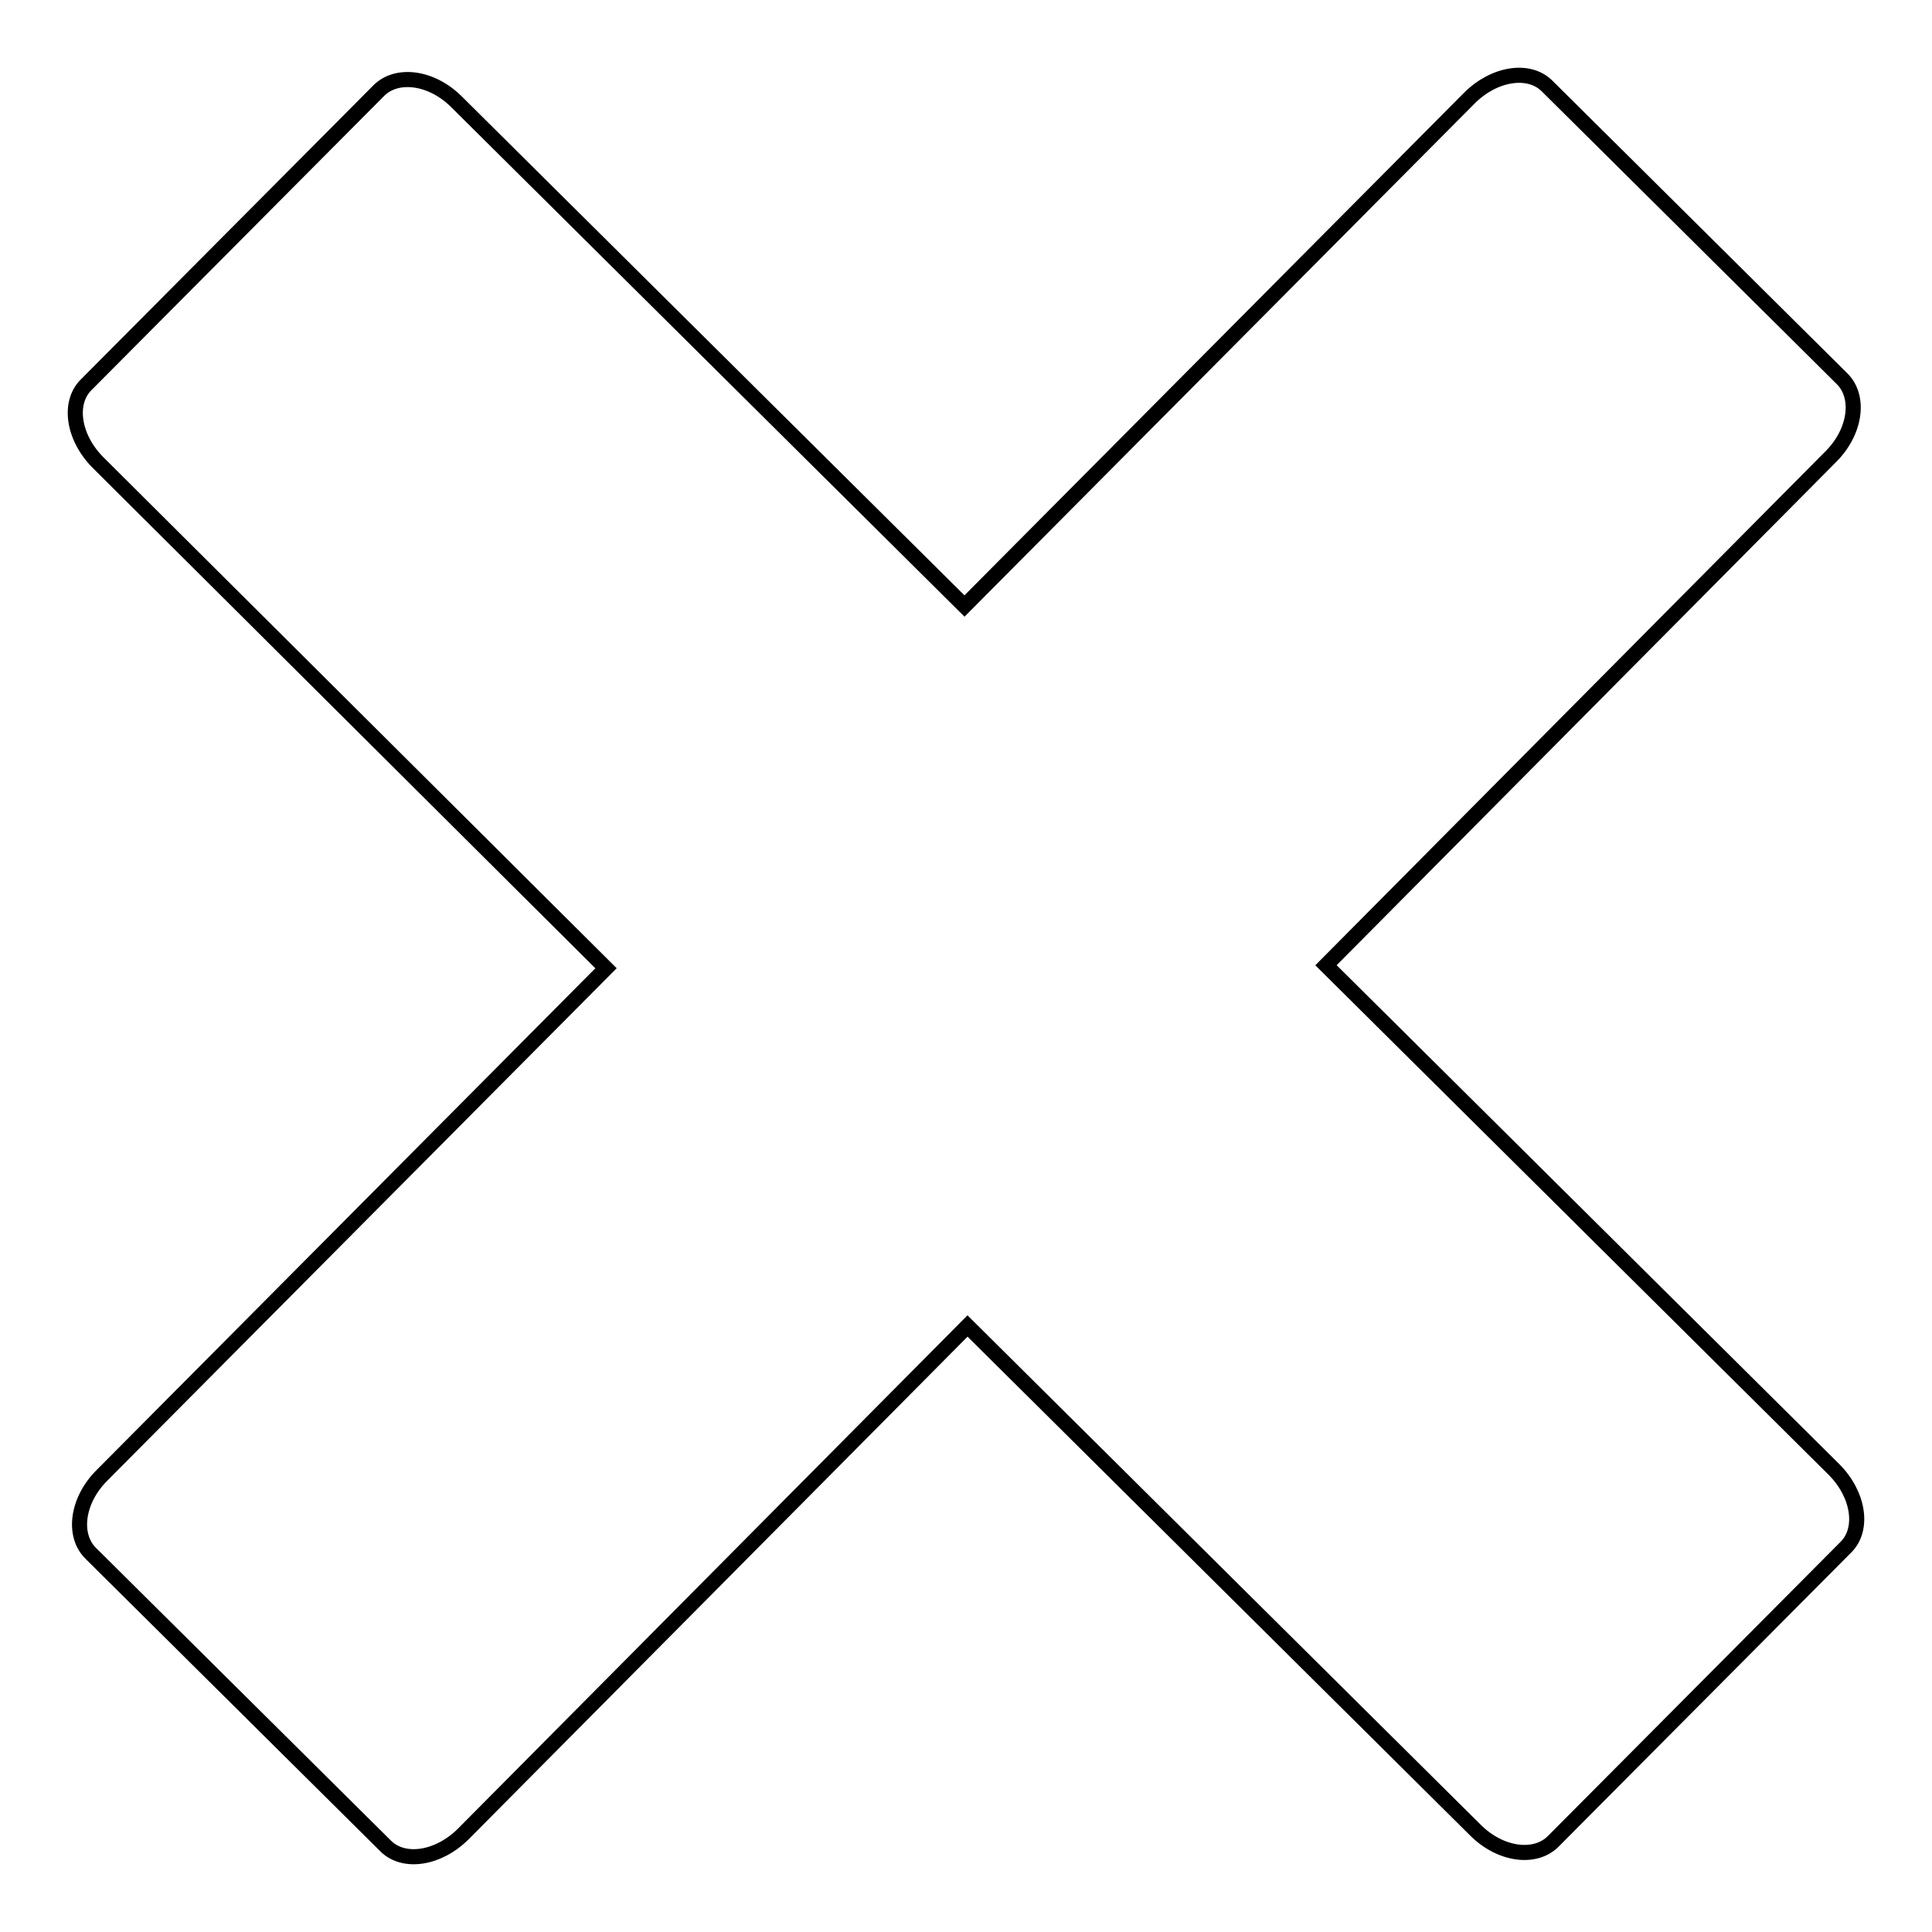 <?xml version="1.0" encoding="utf-8"?>
<!-- Svg Vector Icons : http://www.onlinewebfonts.com/icon -->
<!DOCTYPE svg PUBLIC "-//W3C//DTD SVG 1.1//EN" "http://www.w3.org/Graphics/SVG/1.1/DTD/svg11.dtd">
<svg version="1.1" xmlns="http://www.w3.org/2000/svg" xmlns:xlink="http://www.w3.org/1999/xlink" x="0px" y="0px" viewBox="0 0 256 256" enable-background="new 0 0 256 256" xml:space="preserve">
<g> <path stroke-width="2" fill-opacity="0" stroke="#000000"  d="M175.7,127.9l67.3,66.8c3.3,3.3,4,7.9,1.6,10.3L205.8,244c-2.4,2.4-7,1.8-10.3-1.5l-67.3-66.8L61.4,243 c-3.3,3.3-7.9,4-10.3,1.6L12,205.8c-2.4-2.4-1.8-7,1.5-10.3l66.8-67.2L13,61.3c-3.3-3.3-4-7.9-1.6-10.3L50.2,12 c2.4-2.4,7-1.8,10.3,1.5l67.3,66.8L194.7,13c3.3-3.3,7.9-4,10.3-1.6l39.1,38.8c2.4,2.4,1.8,7-1.5,10.3L175.7,127.9z"/></g>
</svg>